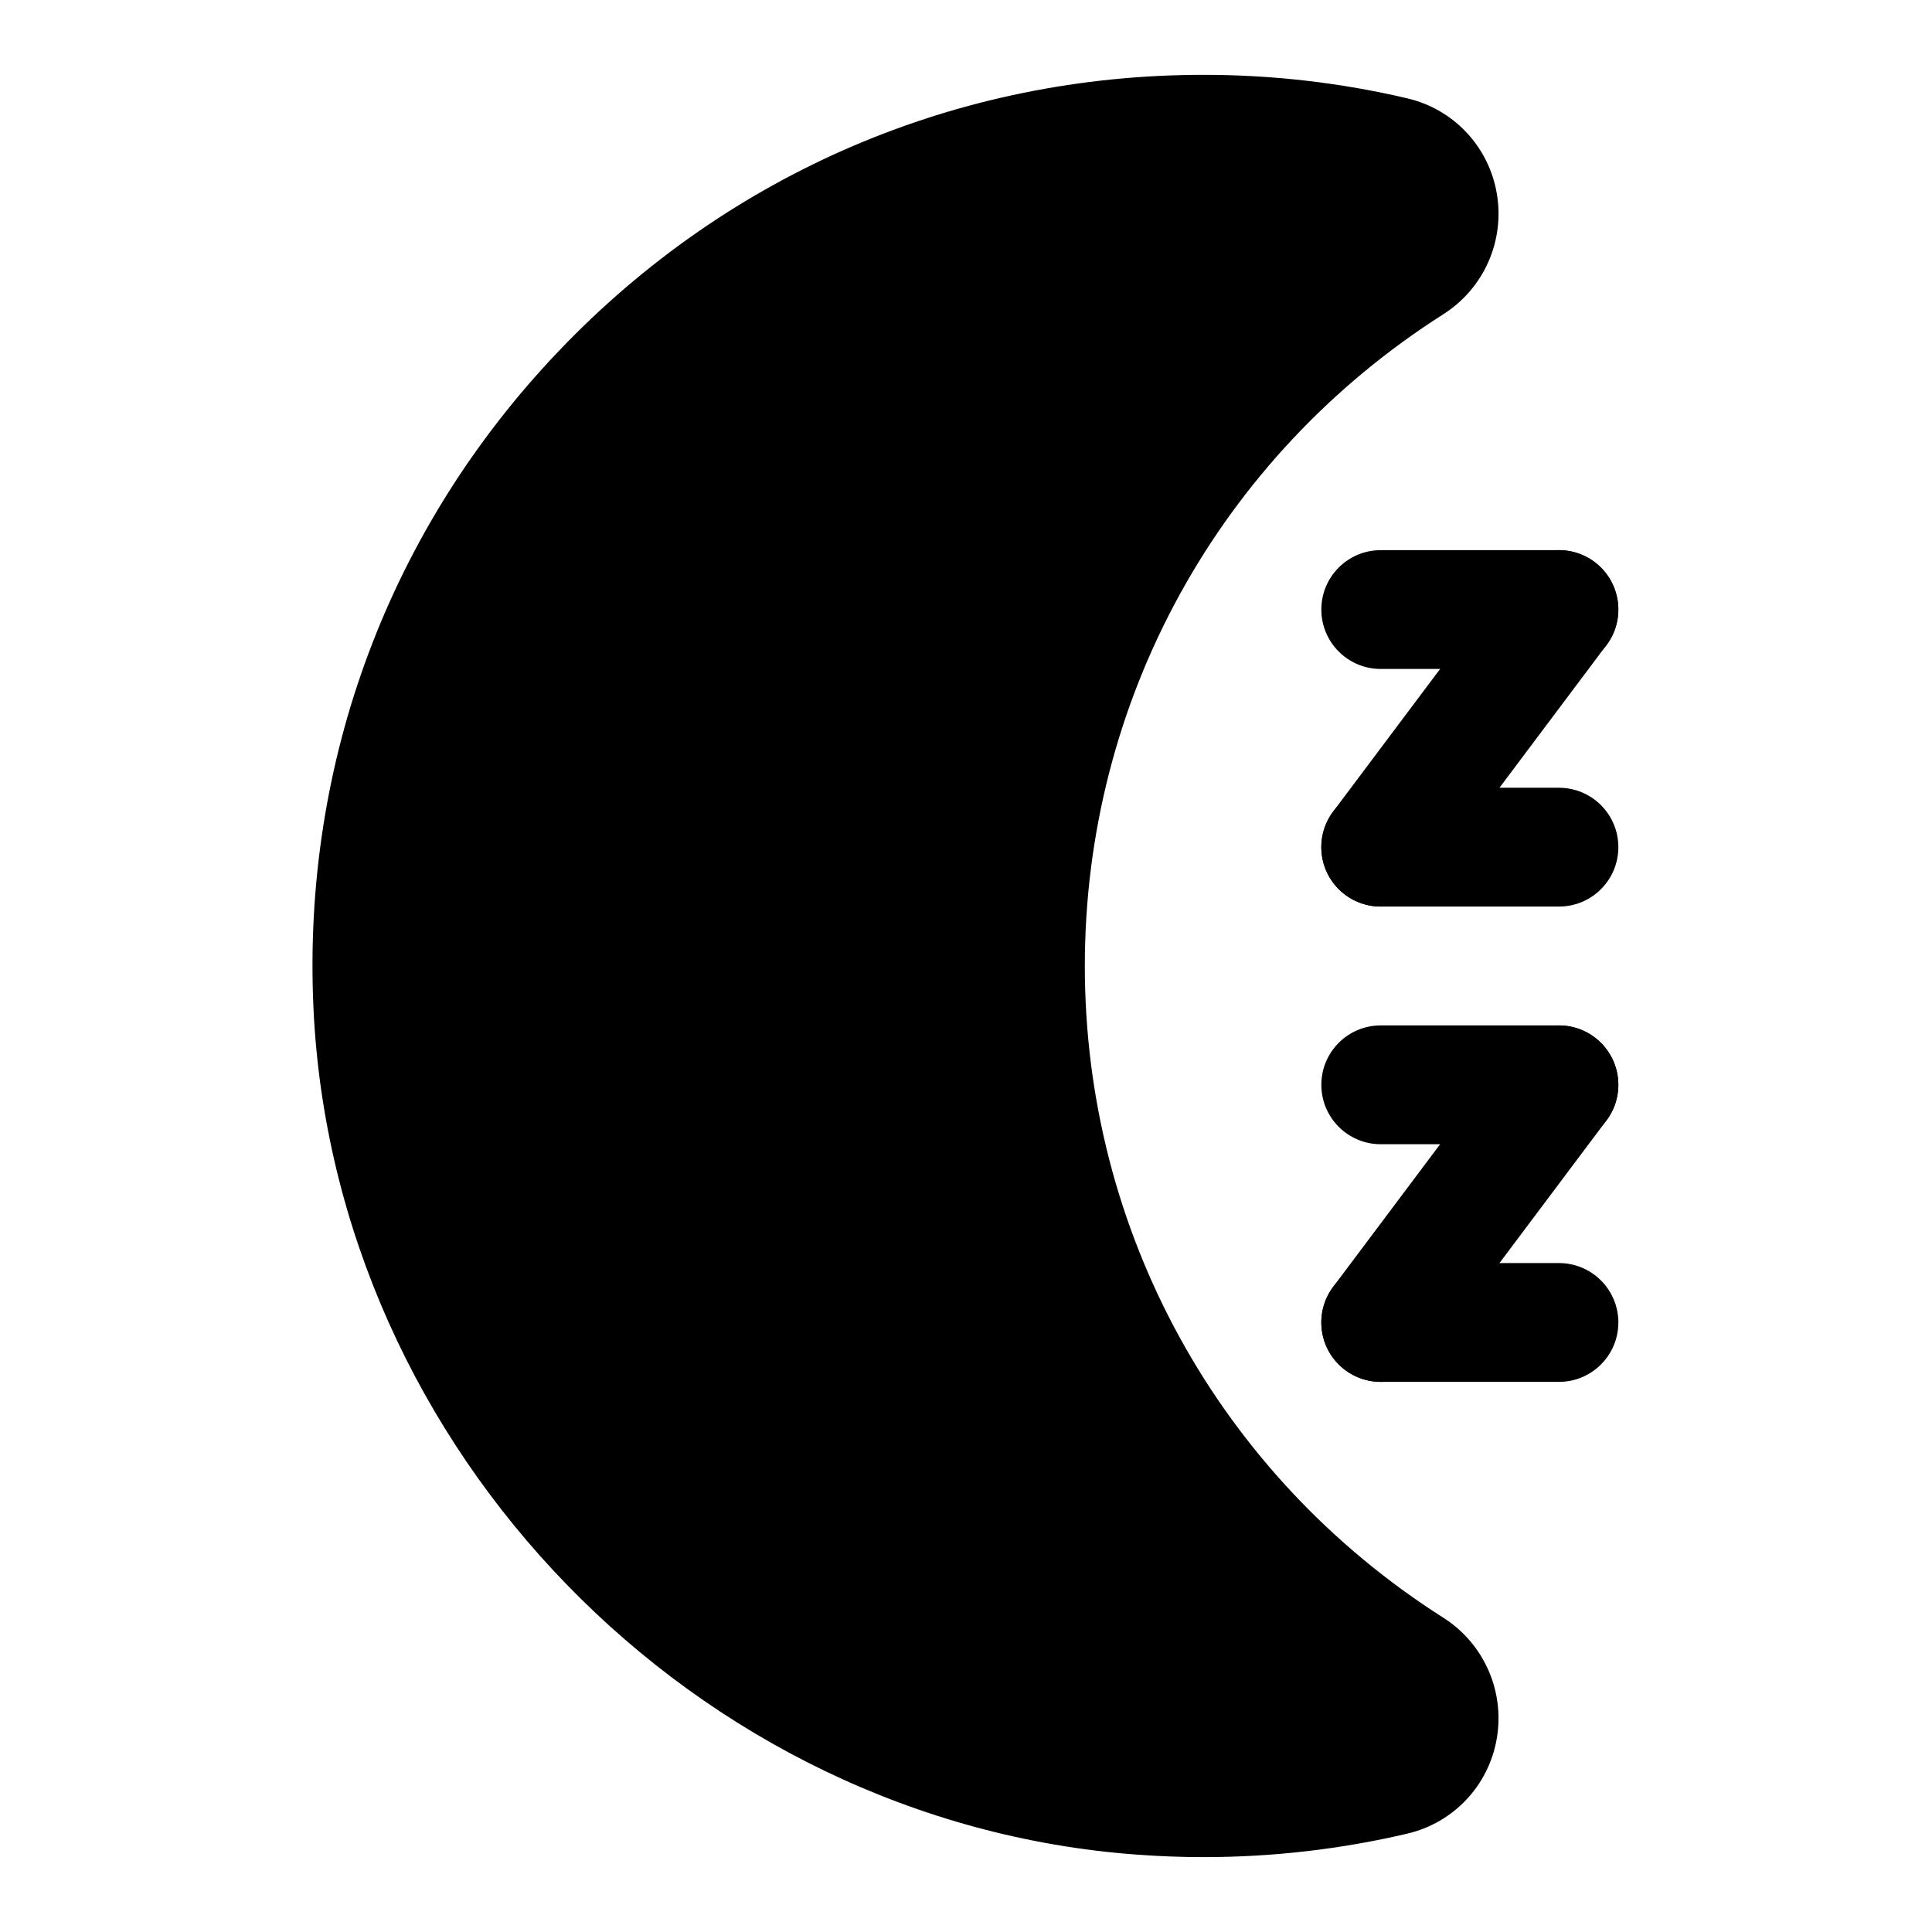 <?xml version="1.0" encoding="UTF-8"?>
<!-- Uploaded to: ICON Repo, www.svgrepo.com, Generator: ICON Repo Mixer Tools -->
<svg fill="#000000" width="800px" height="800px" version="1.1" viewBox="144 144 512 512" xmlns="http://www.w3.org/2000/svg">
 <g>
  <path d="m526.47 572.7c-59.48-37.848-94.98-102.4-94.98-172.7s35.504-134.85 94.969-172.7c10.77-6.848 16.344-19.383 14.219-31.961-2.109-12.453-11.383-22.355-23.648-25.254-17.605-4.156-35.789-6.254-54.051-6.254-65.117 0-125.76 25.945-170.78 73.066-44.98 47.09-68.109 108.93-65.133 174.16 5.367 117.25 101.17 215.84 218.12 224.43 5.938 0.445 11.871 0.668 17.773 0.668 18.293 0 36.398-2.094 54.035-6.234 12.281-2.898 21.57-12.801 23.68-25.254 2.125-12.582-3.449-25.129-14.203-31.977z"/>
  <path d="m557.14 321.28h-47.23c-8.707 0-15.742-7.055-15.742-15.742 0-8.691 7.039-15.742 15.742-15.742h47.23c8.707 0 15.742 7.055 15.742 15.742 0 8.691-7.035 15.742-15.742 15.742z"/>
  <path d="m557.14 384.25h-47.23c-8.707 0-15.742-7.055-15.742-15.742 0-8.691 7.039-15.742 15.742-15.742h47.23c8.707 0 15.742 7.055 15.742 15.742s-7.035 15.742-15.742 15.742z"/>
  <path d="m509.89 384.25c-3.289 0-6.598-1.023-9.43-3.148-6.957-5.211-8.375-15.082-3.148-22.043l47.23-62.977c5.227-6.926 15.082-8.359 22.027-3.148 6.957 5.211 8.375 15.082 3.148 22.043l-47.23 62.977c-3.07 4.125-7.793 6.297-12.598 6.297z"/>
  <path d="m557.14 447.23h-47.23c-8.707 0-15.742-7.055-15.742-15.742 0-8.691 7.039-15.742 15.742-15.742h47.23c8.707 0 15.742 7.055 15.742 15.742s-7.035 15.742-15.742 15.742z"/>
  <path d="m557.14 510.21h-47.23c-8.707 0-15.742-7.055-15.742-15.742 0-8.691 7.039-15.742 15.742-15.742h47.23c8.707 0 15.742 7.055 15.742 15.742s-7.035 15.742-15.742 15.742z"/>
  <path d="m509.89 510.21c-3.289 0-6.598-1.023-9.43-3.148-6.957-5.211-8.375-15.082-3.148-22.043l47.23-62.977c5.227-6.926 15.082-8.359 22.027-3.148 6.957 5.211 8.375 15.082 3.148 22.043l-47.23 62.977c-3.07 4.125-7.793 6.297-12.598 6.297z"/>
 </g>
</svg>